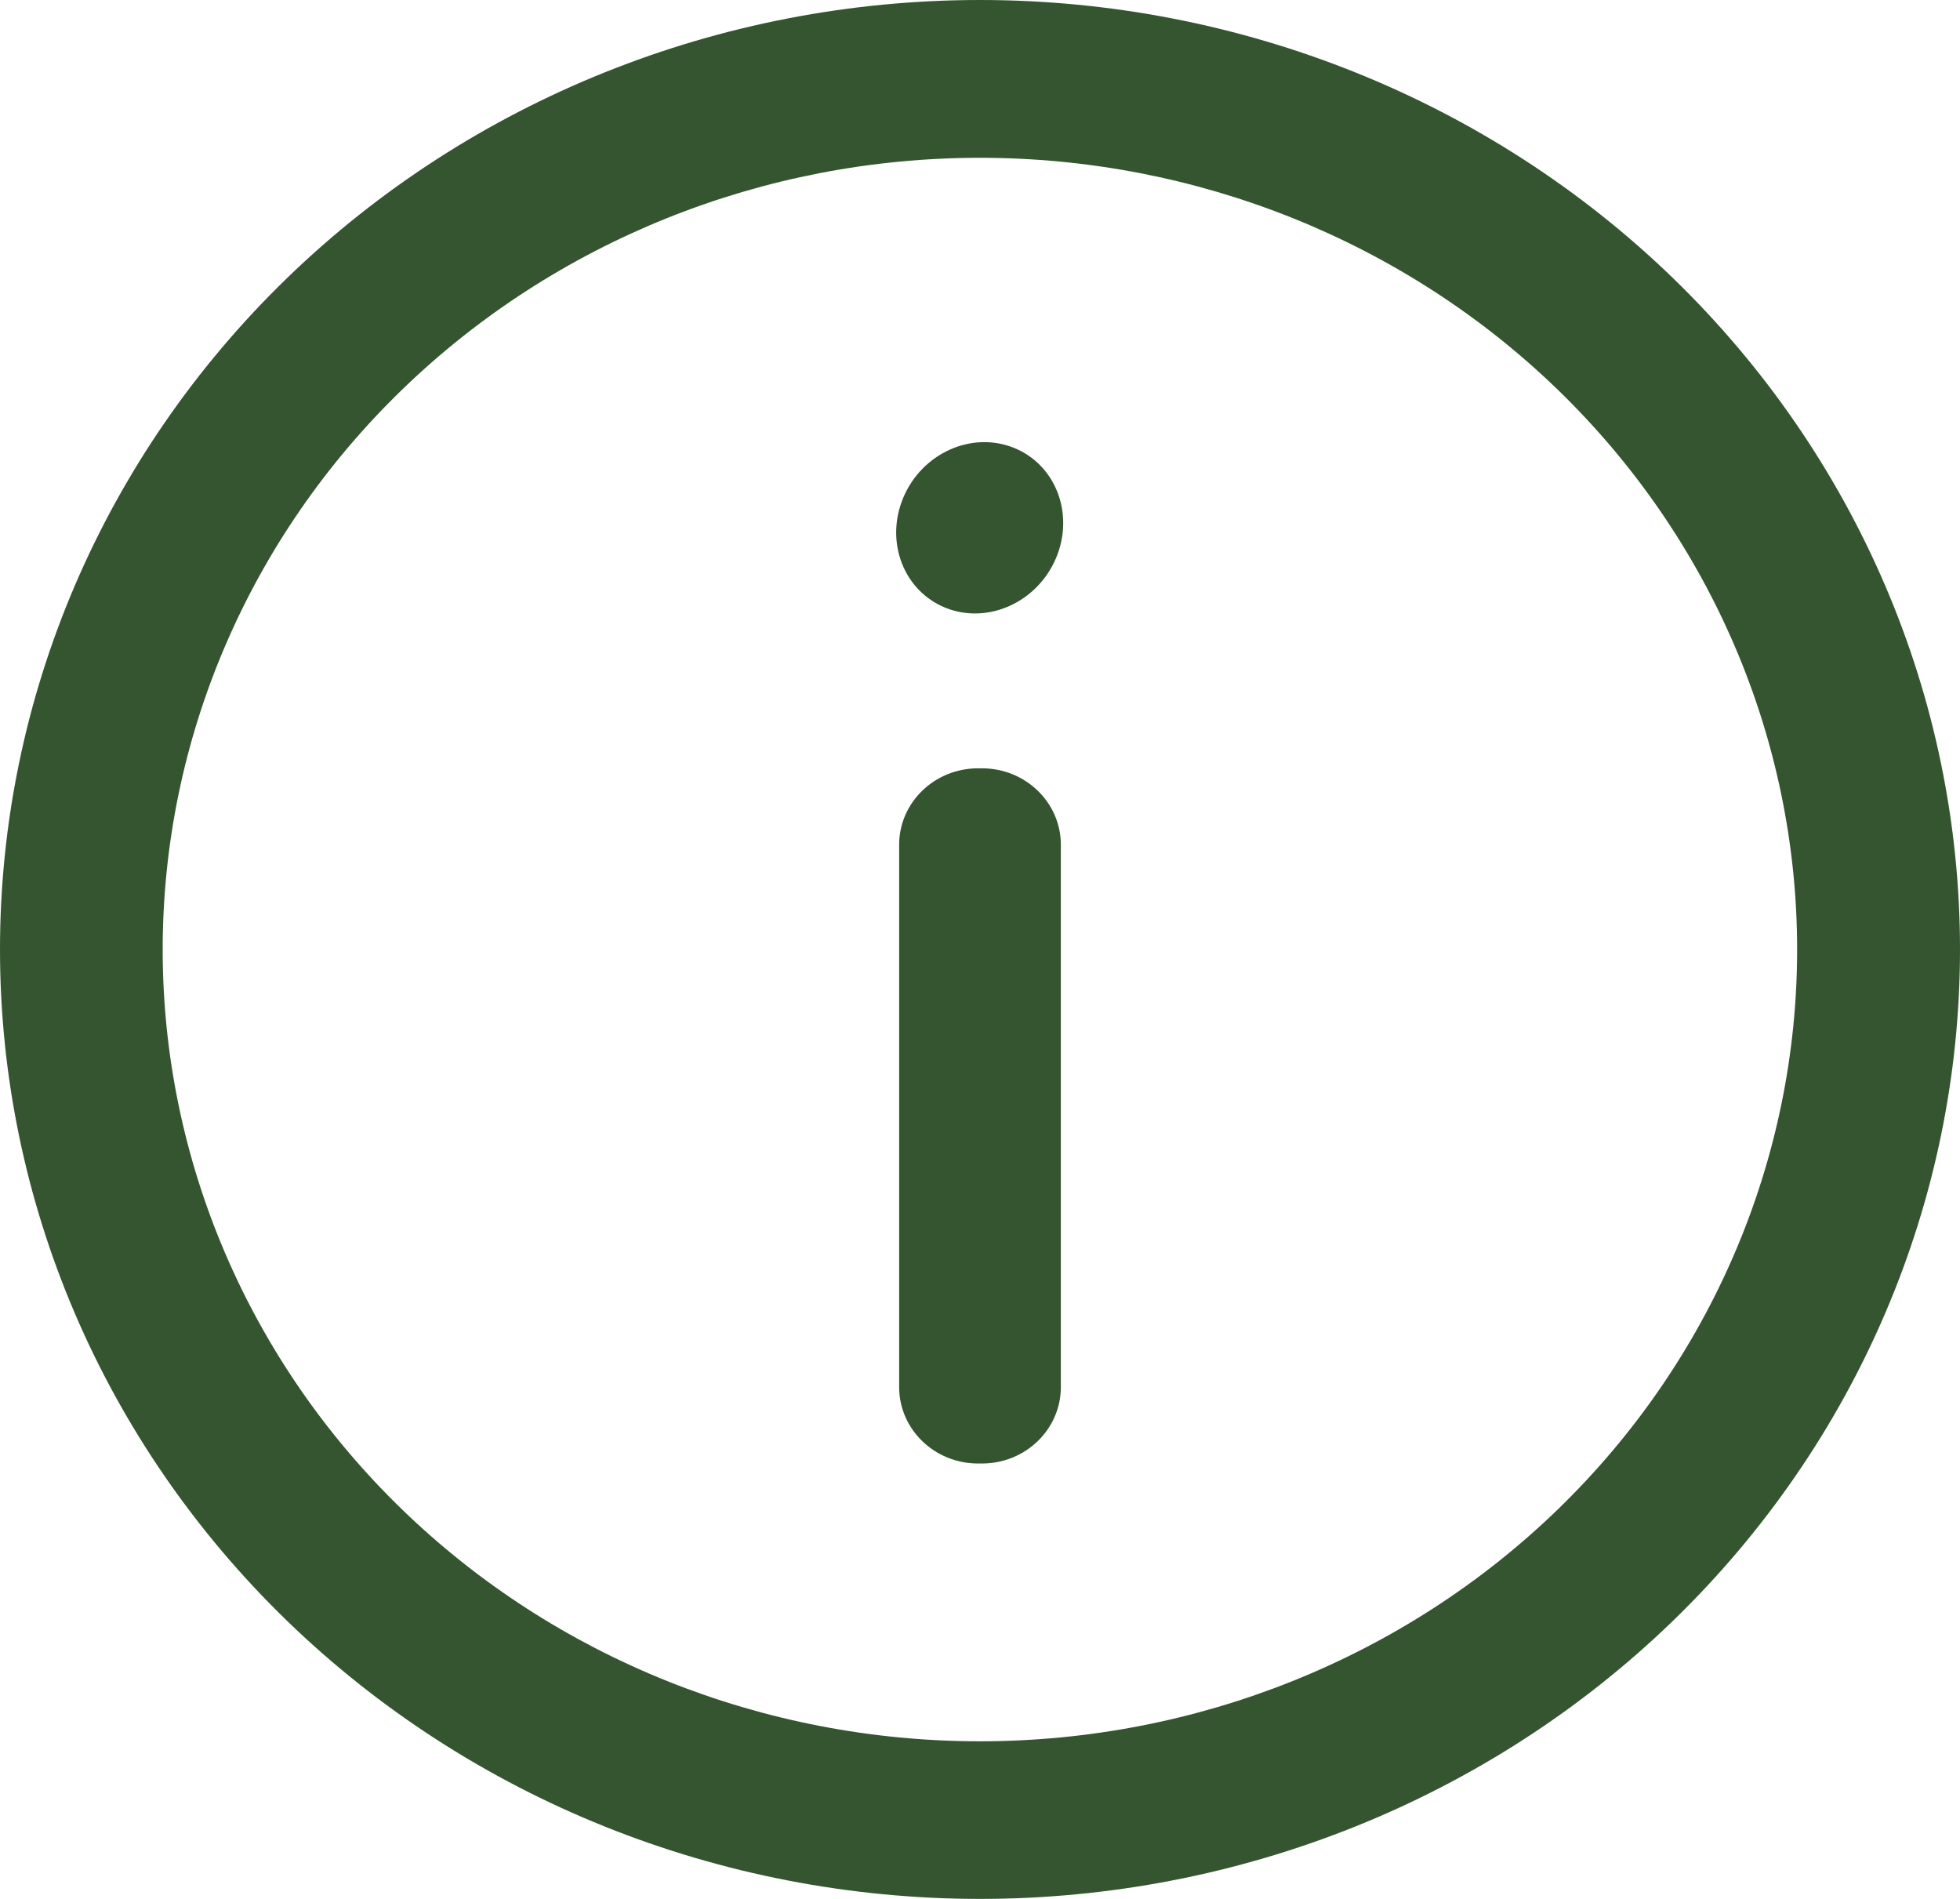 <?xml version="1.0" encoding="UTF-8"?> <svg xmlns="http://www.w3.org/2000/svg" width="32" height="31" viewBox="0 0 32 31" fill="none"> <path d="M32 15.5C32 19.611 30.314 23.553 27.314 26.46C24.313 29.367 20.244 31 16 31C11.757 31 7.687 29.367 4.686 26.46C1.686 23.553 0 19.611 0 15.5C0 11.389 1.686 7.447 4.686 4.54C7.687 1.633 11.757 0 16 0C20.244 0 24.313 1.633 27.314 4.54C30.314 7.447 32 11.389 32 15.5ZM29.341 15.502C29.341 12.074 27.935 8.786 25.433 6.362C22.93 3.938 19.537 2.576 15.998 2.576C12.459 2.576 9.066 3.938 6.564 6.362C4.061 8.786 2.656 12.074 2.656 15.502C2.656 18.93 4.061 22.218 6.564 24.642C9.066 27.066 12.459 28.427 15.998 28.427C19.537 28.427 22.93 27.066 25.433 24.642C27.935 22.218 29.341 18.93 29.341 15.502Z" fill="#34552F"></path> <path d="M14.748 8.123C14.444 8.846 14.755 9.652 15.444 9.925C16.132 10.197 16.937 9.832 17.242 9.109C17.546 8.387 17.235 7.58 16.546 7.308C15.857 7.036 15.052 7.401 14.748 8.123Z" fill="#34552F"></path> <path d="M16.032 12.543H15.968C15.256 12.543 14.68 13.102 14.68 13.791V22.644C14.68 23.333 15.256 23.892 15.968 23.892H16.032C16.744 23.892 17.32 23.333 17.32 22.644V13.791C17.32 13.102 16.744 12.543 16.032 12.543Z" fill="#34552F"></path> </svg> 